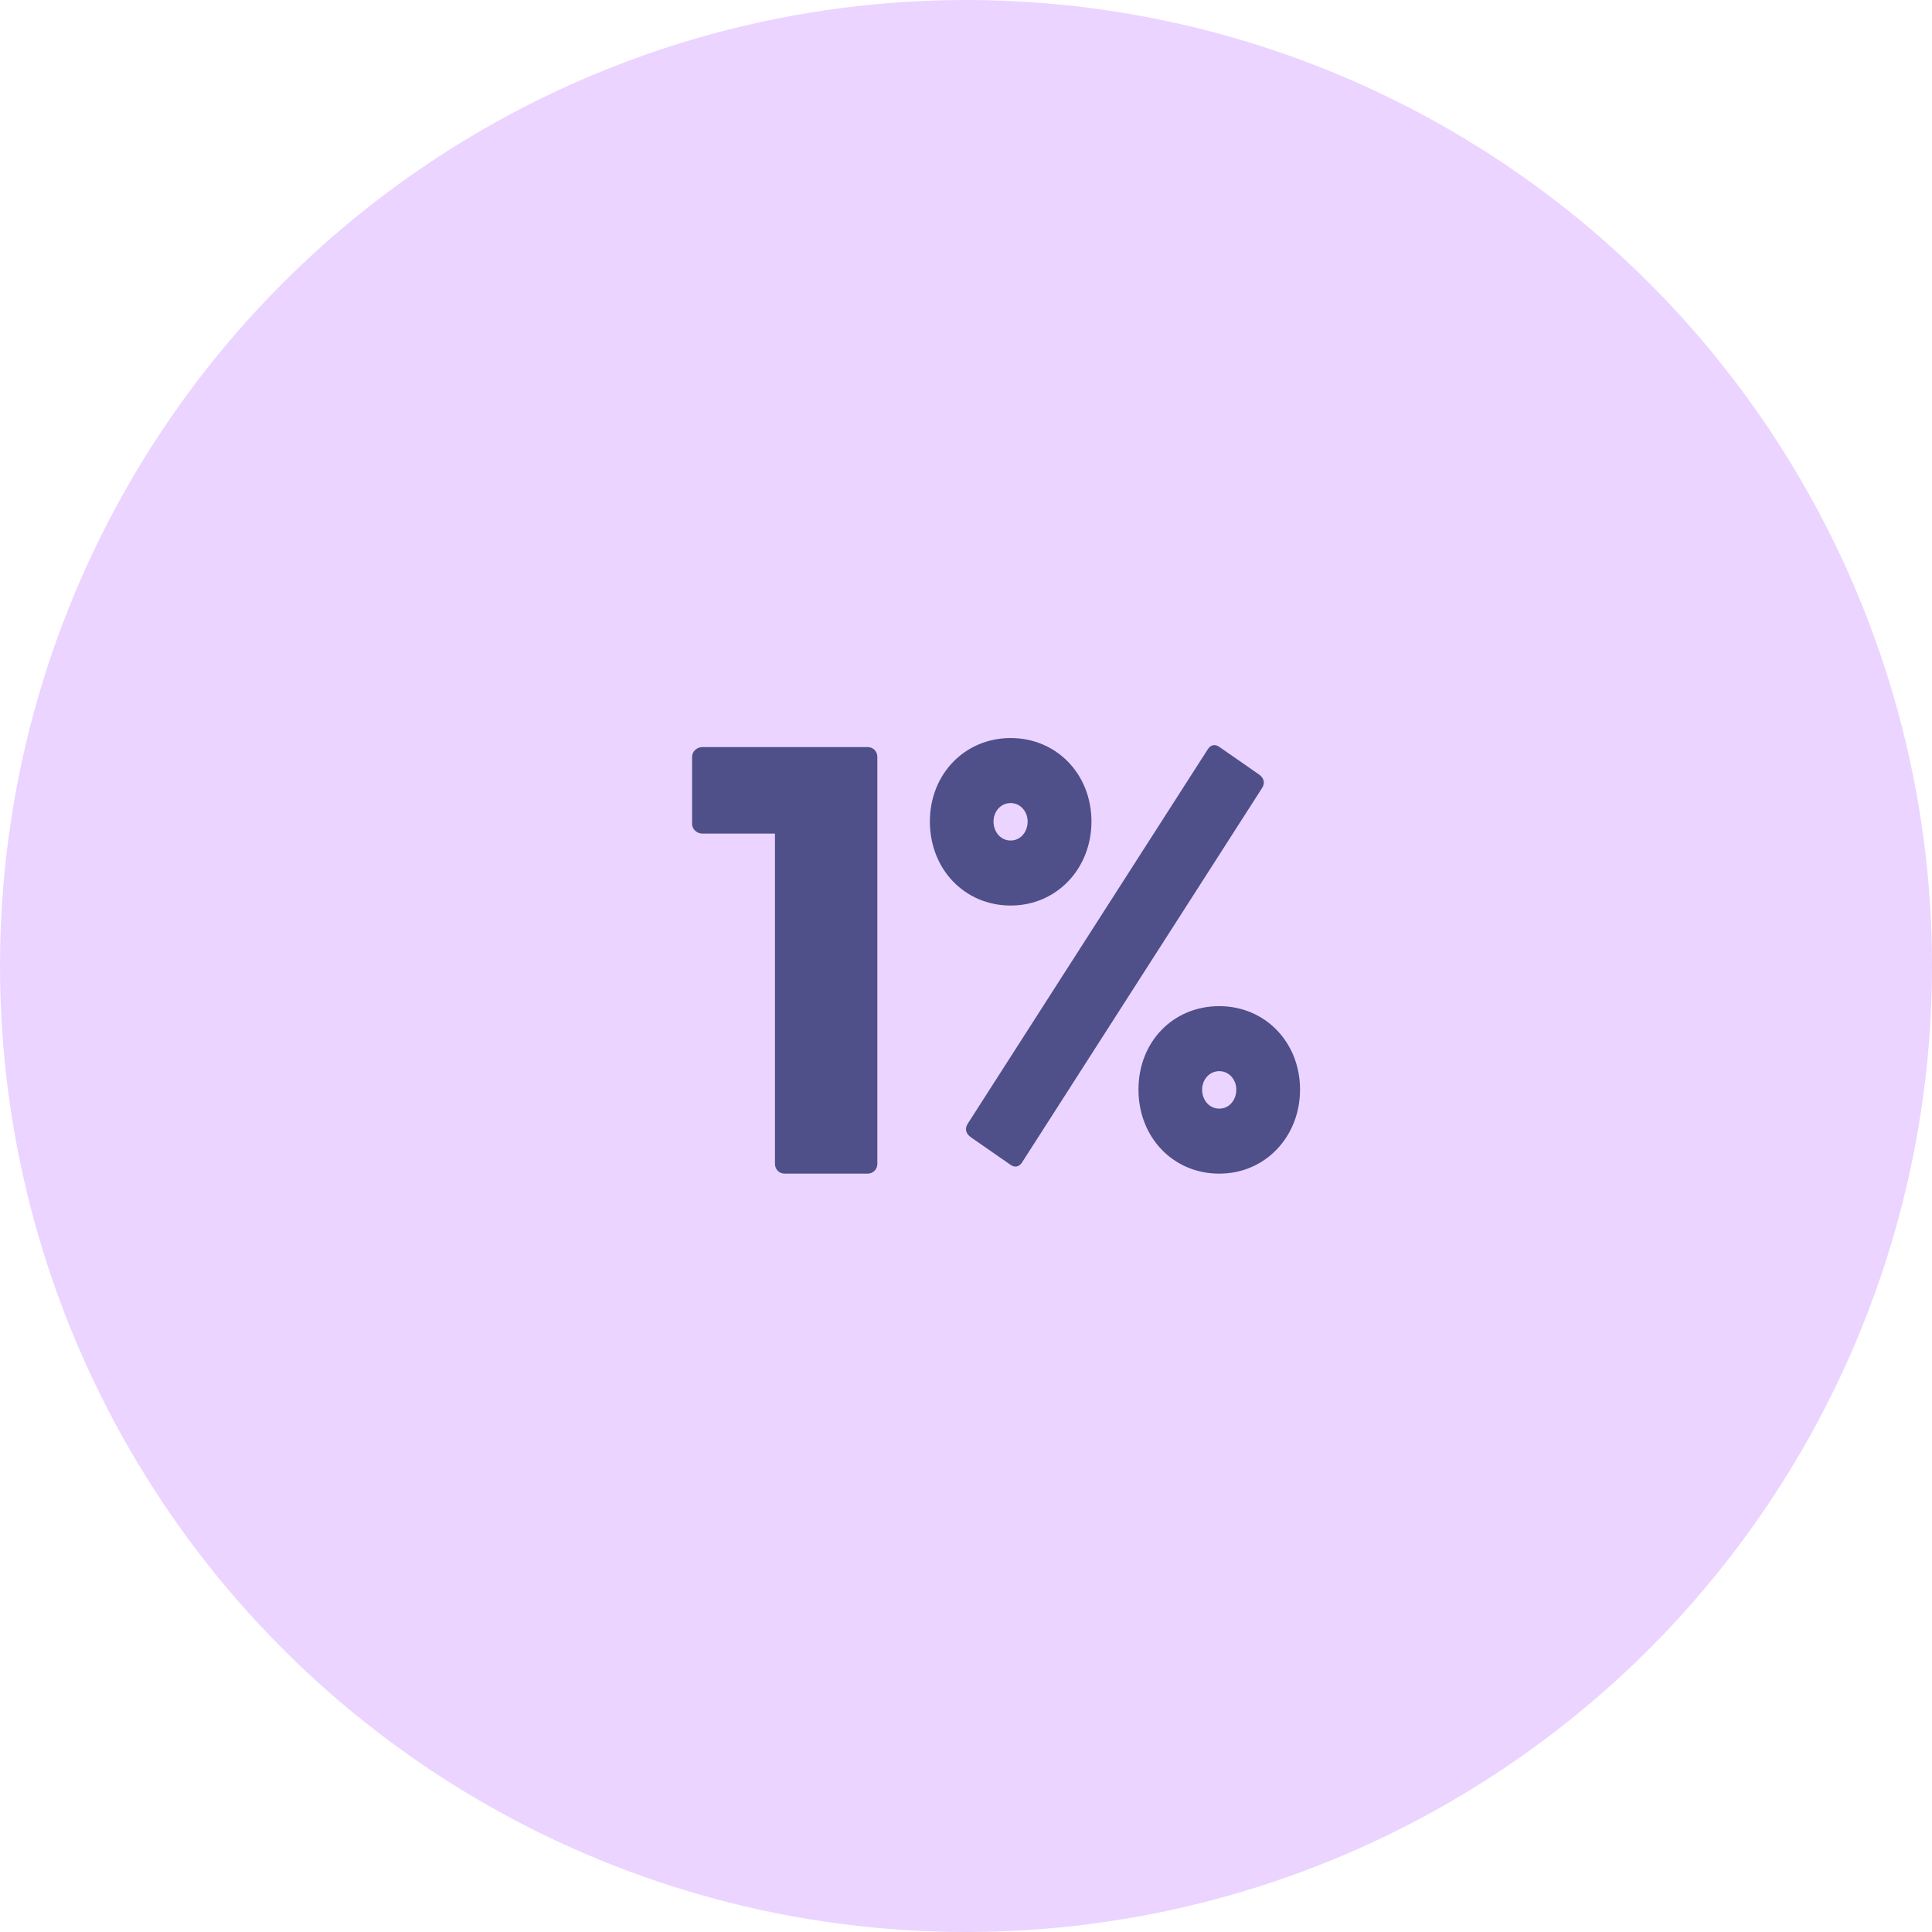 <svg width="856" height="856" viewBox="0 0 856 856" fill="none" xmlns="http://www.w3.org/2000/svg">
<circle cx="428" cy="428" r="428" fill="#EBD4FF"/>
<path d="M347.682 520C345.252 520 343.362 518.11 343.362 515.68V369.34H311.232C308.802 369.34 306.642 367.45 306.642 365.02V335.32C306.642 332.89 308.802 331 311.232 331H384.402C386.832 331 388.722 332.89 388.722 335.32V515.68C388.722 518.11 386.832 520 384.402 520H347.682Z" fill="#4F4F89"/>
<path d="M412 363.961C412 343.018 427.43 327 447.79 327C468.151 327 483.581 343.018 483.581 363.961C483.581 384.904 468.151 401.212 447.79 401.212C427.43 401.212 412 385.152 412 363.961ZM535 332.174C536.312 329.98 538.38 329.442 540.488 331.098L557.707 343.059C560.053 344.673 560.57 346.867 559.258 349.019L452.96 514.826C451.648 517.02 449.58 517.558 447.472 515.902L430.253 503.941C427.907 502.327 427.39 500.133 428.702 497.981L535 332.174ZM447.751 372.404C452.205 372.404 455.306 368.597 455.306 363.961C455.306 359.615 452.165 355.807 447.751 355.807C443.337 355.807 440.195 359.615 440.195 363.961C440.195 368.597 443.337 372.404 447.751 372.404ZM540.21 445.788C560.57 445.788 576 461.848 576 482.749C576 503.651 560.57 520 540.21 520C519.849 520 504.419 503.982 504.419 482.749C504.419 461.516 519.809 445.788 540.21 445.788ZM540.21 491.193C544.663 491.193 547.765 487.385 547.765 482.749C547.765 478.403 544.624 474.596 540.21 474.596C535.795 474.596 532.614 478.403 532.614 482.749C532.614 487.385 535.756 491.193 540.21 491.193Z" fill="#4F4F89"/>
</svg>
